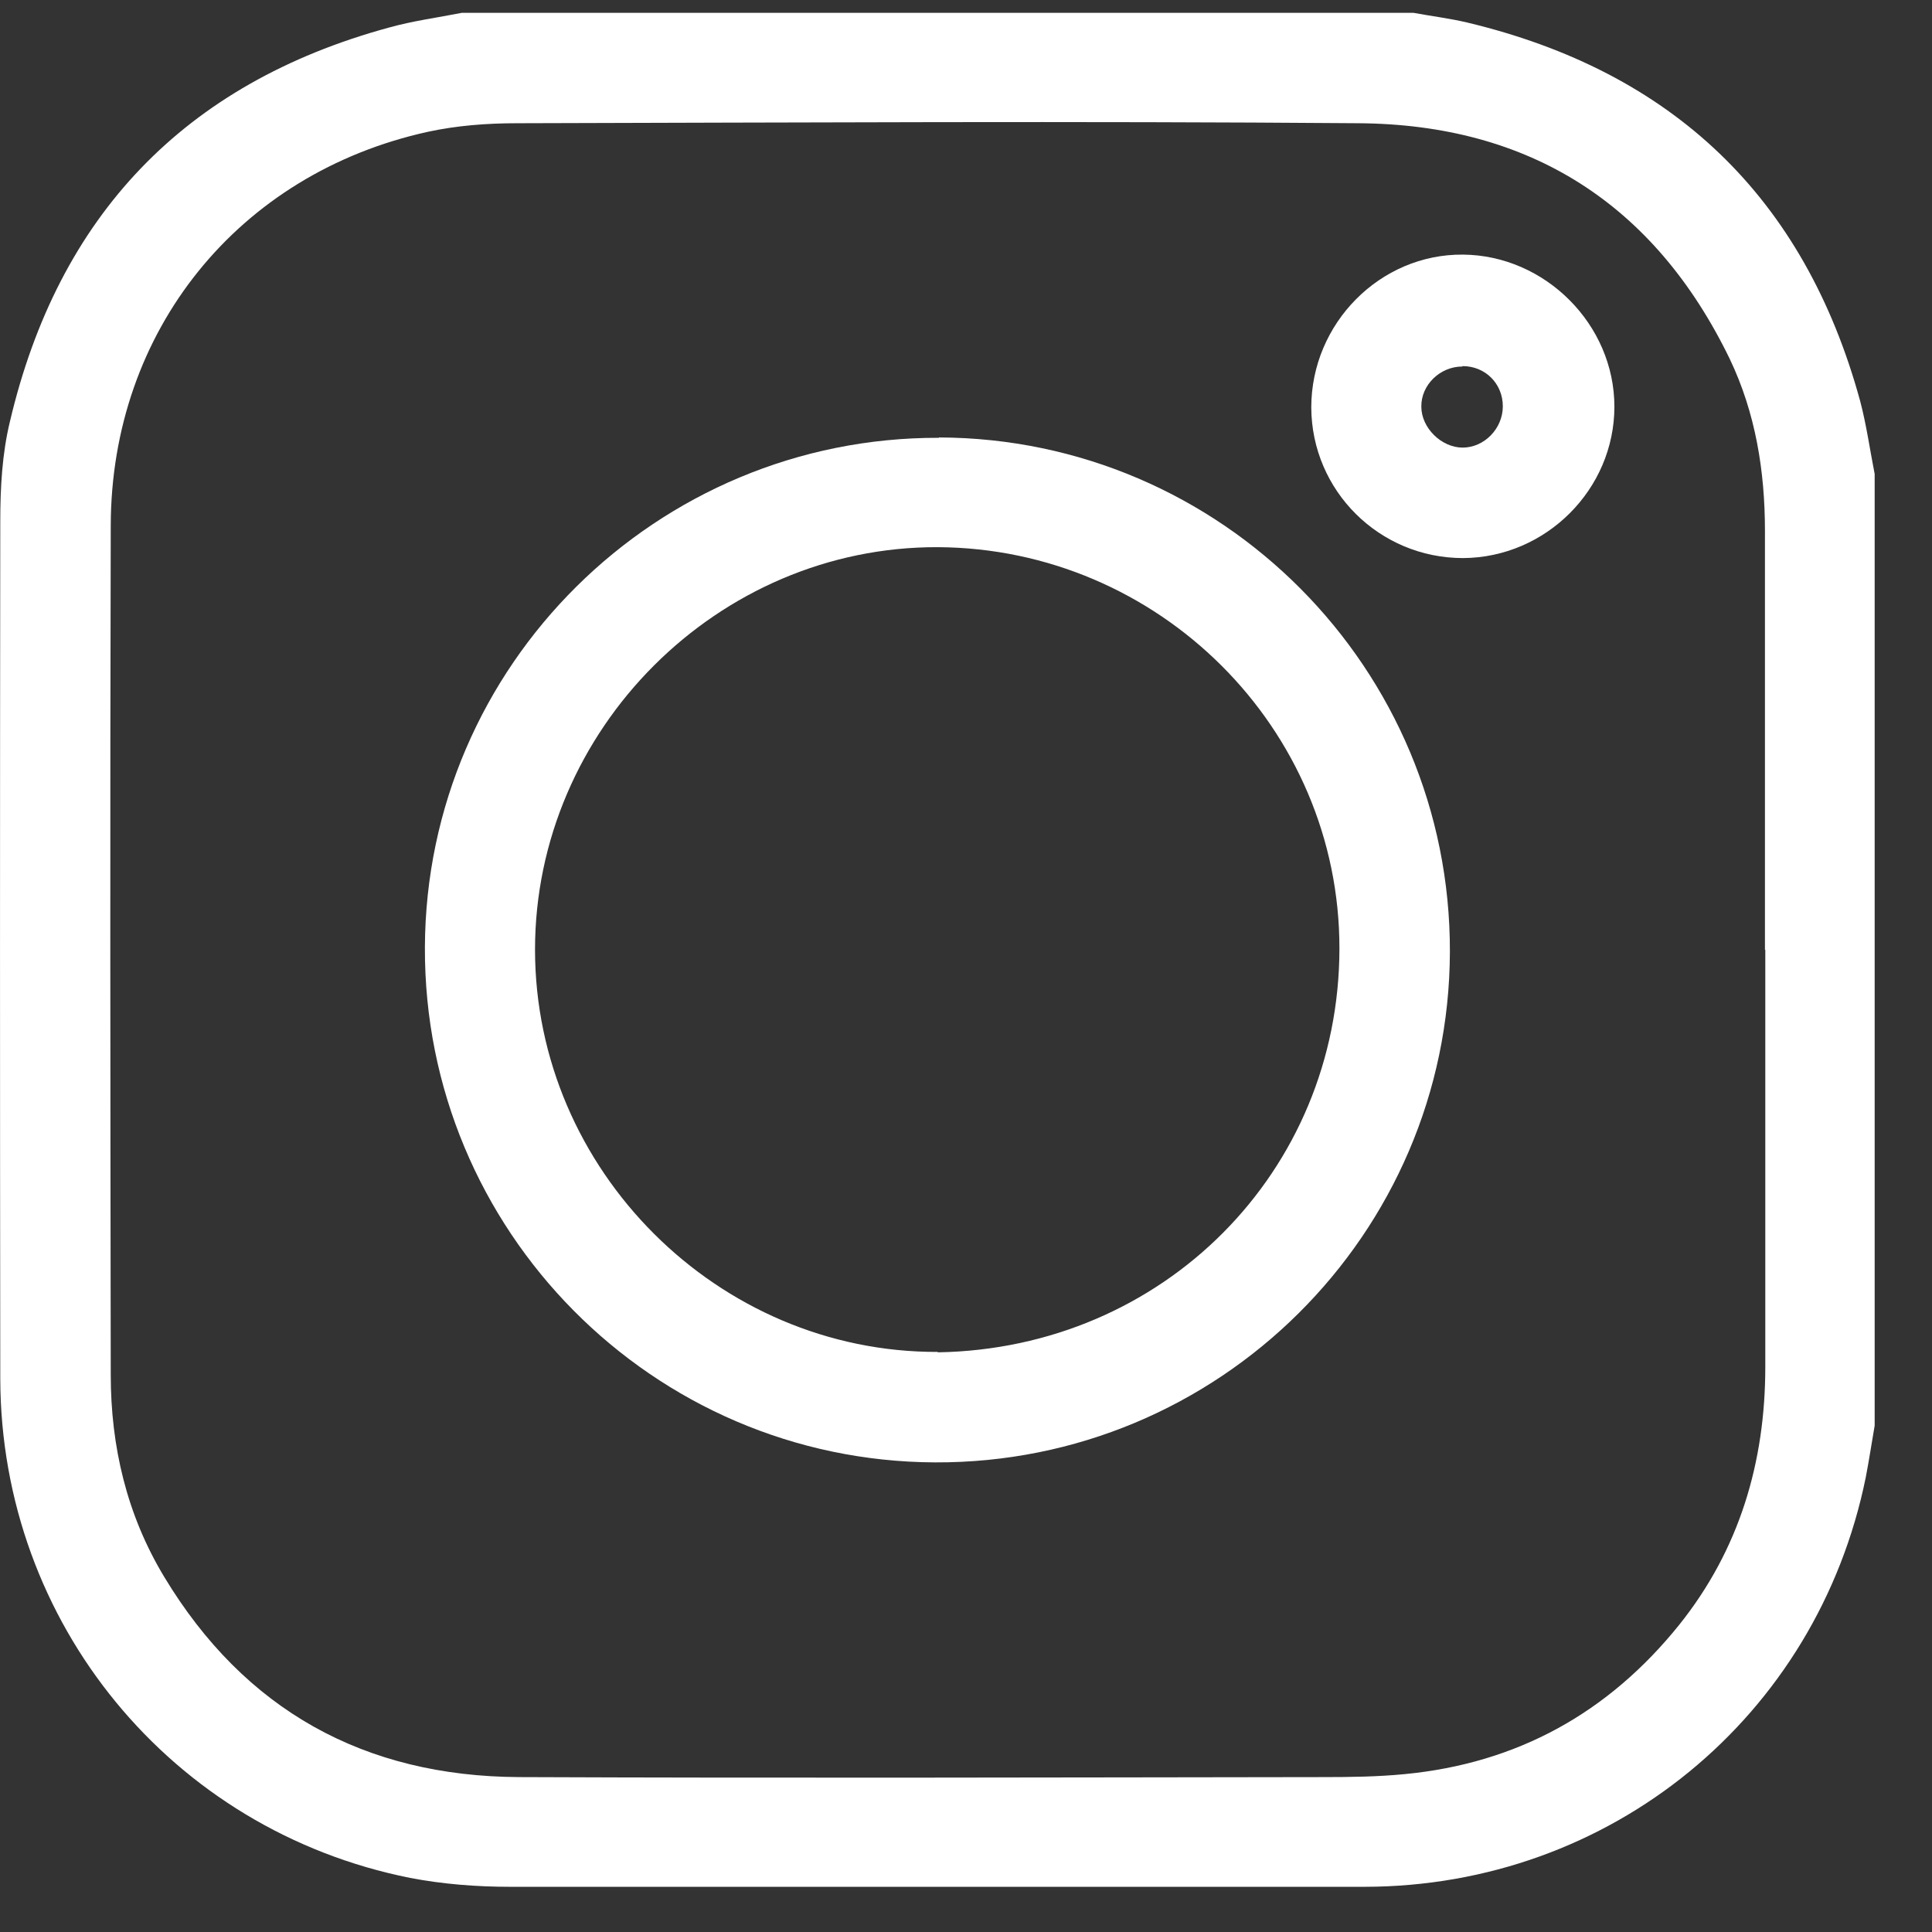 <svg width="28" height="28" viewBox="0 0 28 28" fill="none" xmlns="http://www.w3.org/2000/svg">
<rect x="0" y="0" width="28" height="28" fill="#333333" stroke="none"/>
<path d="M6.693 0.186C11.29 0.186 15.888 0.186 20.485 0.186C20.744 0.234 21.008 0.266 21.262 0.326C24.237 1.037 26.15 2.854 26.959 5.813C27.05 6.158 27.099 6.513 27.169 6.869V20.662C27.126 20.91 27.088 21.163 27.04 21.411C26.334 24.887 23.337 27.34 19.779 27.345C15.651 27.345 11.522 27.345 7.394 27.345C6.908 27.345 6.418 27.307 5.944 27.216C2.483 26.526 0.015 23.524 0.004 19.988C-0.001 15.843 -0.001 11.698 0.004 7.553C0.004 7.068 0.031 6.573 0.144 6.109C0.845 3.128 2.672 1.21 5.631 0.401C5.976 0.304 6.337 0.256 6.693 0.186ZM25.579 13.768C25.579 11.741 25.579 9.72 25.579 7.694C25.579 6.831 25.444 5.985 25.067 5.198C23.978 2.956 22.167 1.802 19.688 1.786C15.624 1.754 11.555 1.776 7.491 1.786C7.059 1.786 6.623 1.819 6.202 1.91C3.454 2.514 1.61 4.794 1.605 7.618C1.594 11.72 1.599 15.822 1.605 19.923C1.605 20.963 1.837 21.955 2.381 22.855C3.545 24.785 5.281 25.744 7.523 25.755C11.414 25.771 15.3 25.76 19.192 25.755C19.58 25.755 19.968 25.75 20.356 25.712C21.989 25.556 23.31 24.823 24.334 23.551C25.207 22.462 25.584 21.195 25.584 19.81C25.584 17.794 25.584 15.778 25.584 13.763L25.579 13.768Z" fill="white"/>
<path d="M13.607 6.34C17.703 6.351 21.023 9.692 21.013 13.794C21.002 17.89 17.655 21.21 13.553 21.194C9.457 21.178 6.142 17.831 6.158 13.729C6.174 9.644 9.516 6.334 13.607 6.345V6.34ZM13.591 19.599C16.863 19.545 19.407 16.979 19.412 13.751C19.417 10.549 16.787 7.946 13.591 7.93C10.405 7.919 7.754 10.571 7.754 13.762C7.754 16.958 10.405 19.604 13.591 19.593V19.599Z" fill="white"/>
<path d="M21.203 8.088C19.99 8.088 19.009 7.112 19.004 5.905C19.004 4.687 20.001 3.679 21.203 3.69C22.394 3.7 23.397 4.703 23.397 5.894C23.397 7.091 22.405 8.082 21.203 8.088ZM21.192 5.312C20.869 5.312 20.594 5.581 20.599 5.894C20.599 6.201 20.89 6.487 21.198 6.487C21.51 6.487 21.78 6.212 21.78 5.889C21.78 5.56 21.526 5.306 21.198 5.306L21.192 5.312Z" fill="white"/>
</svg>
